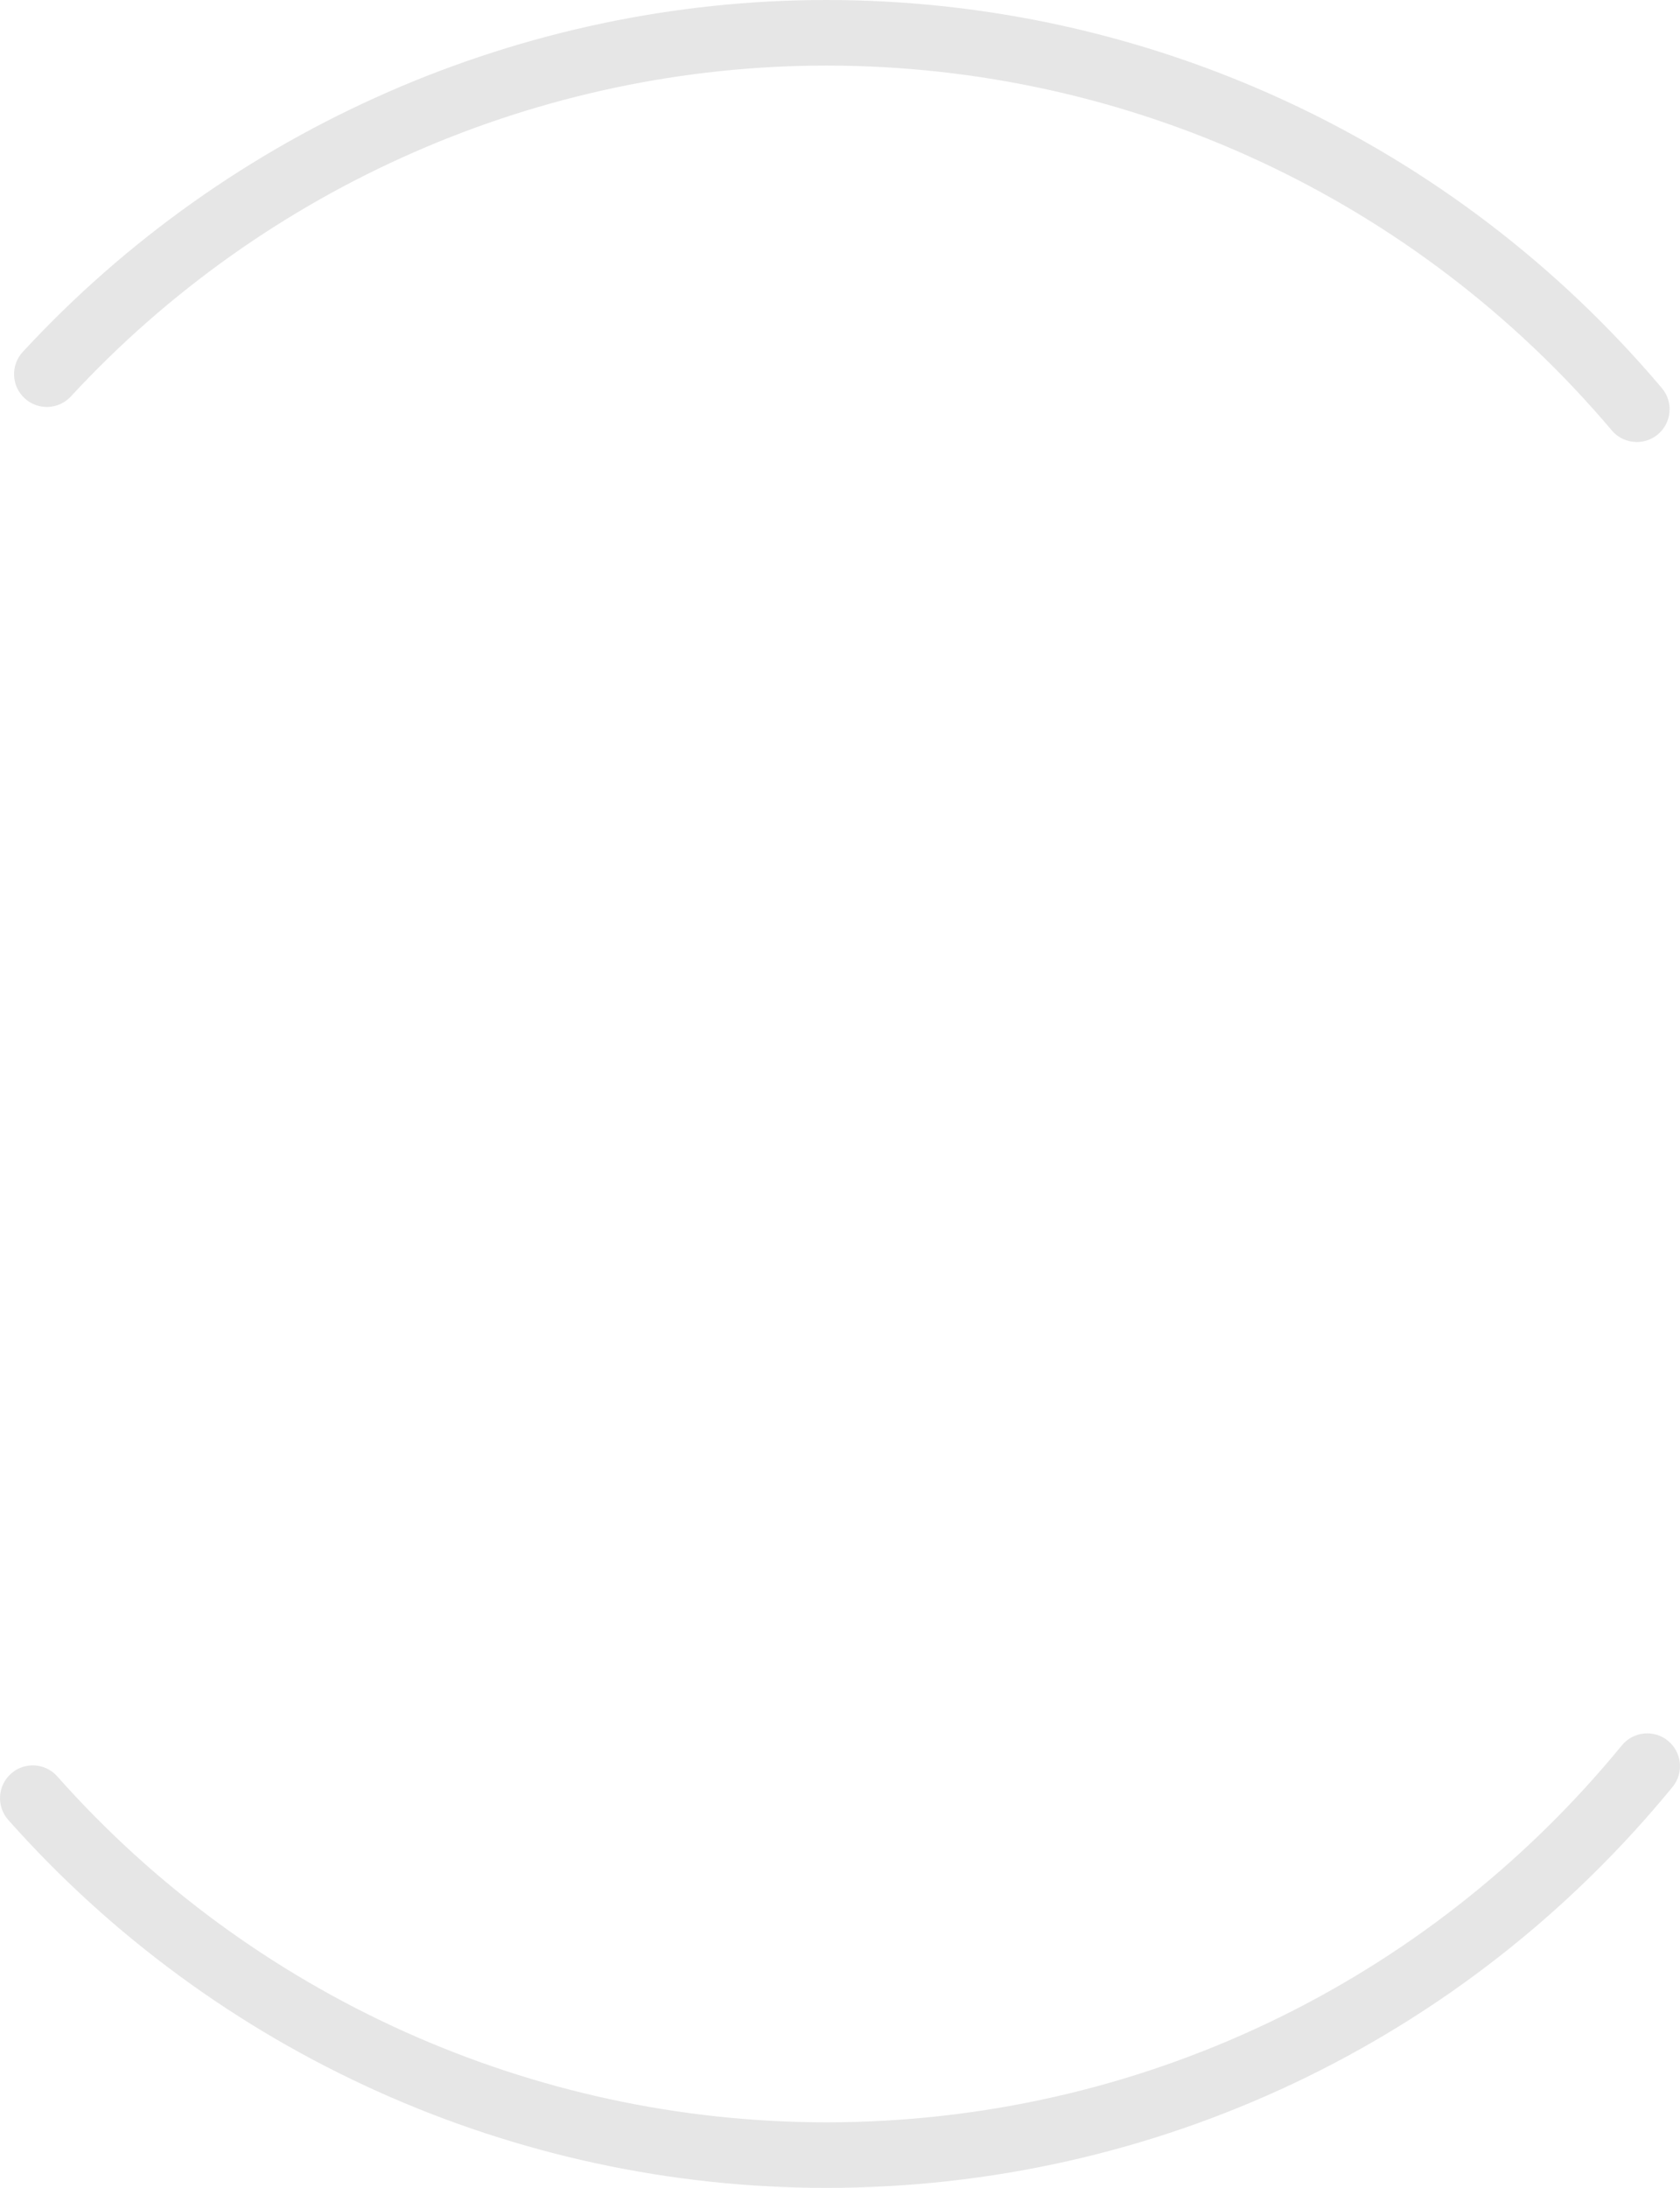 <?xml version="1.0" encoding="utf-8"?>
<!-- Generator: Adobe Illustrator 15.0.0, SVG Export Plug-In . SVG Version: 6.00 Build 0)  -->
<!DOCTYPE svg PUBLIC "-//W3C//DTD SVG 1.1//EN" "http://www.w3.org/Graphics/SVG/1.1/DTD/svg11.dtd">
<svg version="1.1" id="レイヤー_1" xmlns="http://www.w3.org/2000/svg" xmlns:xlink="http://www.w3.org/1999/xlink" x="0px"
	 y="0px" width="281.889px" height="367px" viewBox="0 0 281.889 367" enable-background="new 0 0 281.889 367"
	 xml:space="preserve">
<path fill="#E6E6E6" d="M138.652,367C86.24,367,36.209,344.505,1.387,305.282c-2.017-2.271-1.81-5.748,0.461-7.765
	c2.272-2.019,5.748-1.812,7.764,0.461C42.349,334.854,89.382,356,138.652,356c51.896,0,100.55-23.045,133.482-63.227
	c1.926-2.352,5.392-2.692,7.74-0.769c2.35,1.927,2.691,5.394,0.768,7.74C245.61,342.486,193.856,367,138.652,367z"/>
<path fill="#E6E6E6" d="M274.648,74.148c-1.562,0-3.113-0.662-4.203-1.949C237.565,33.306,189.529,11,138.652,11
	C90.67,11,44.471,31.228,11.898,66.497c-2.061,2.232-5.541,2.371-7.771,0.309c-2.231-2.061-2.37-5.541-0.311-7.772
	C38.465,21.517,87.611,0,138.652,0c54.121,0,105.222,23.727,140.193,65.098c1.961,2.32,1.67,5.79-0.649,7.751
	C277.164,73.722,275.902,74.148,274.648,74.148z"/>
</svg>
